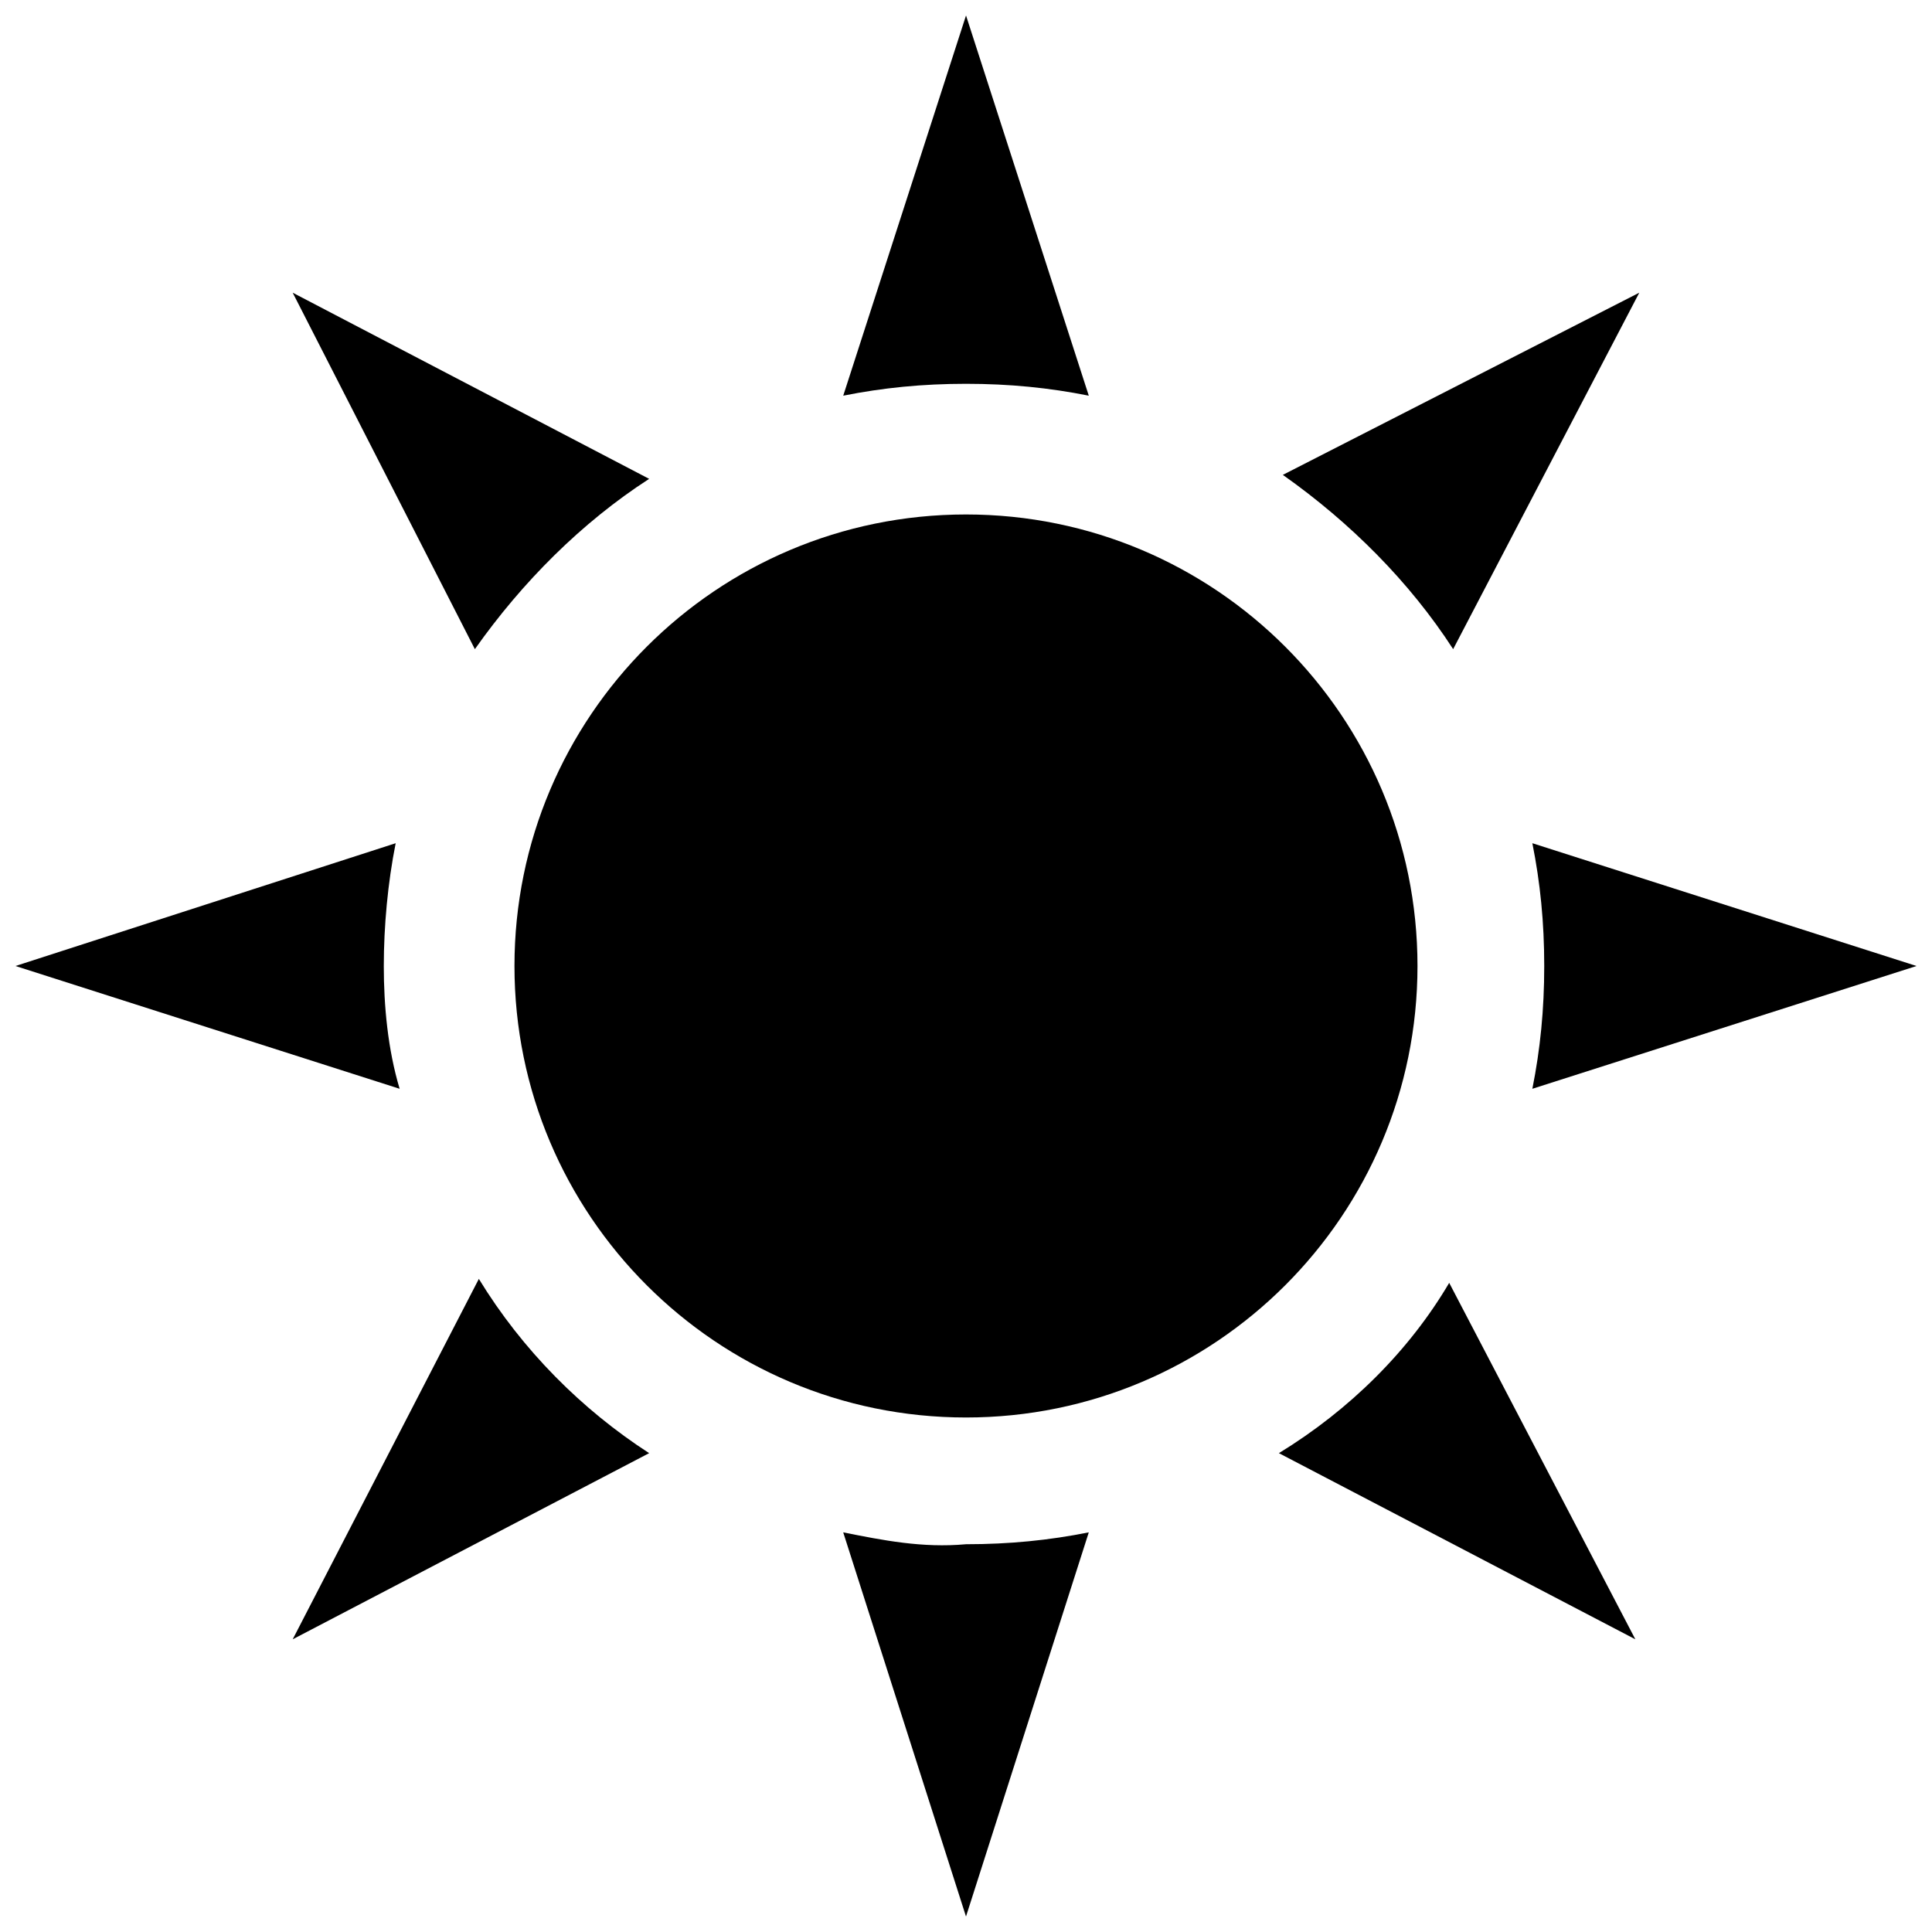 <?xml version="1.0" encoding="UTF-8"?>
<!-- Uploaded to: SVG Repo, www.svgrepo.com, Generator: SVG Repo Mixer Tools -->
<svg width="800px" height="800px" version="1.1" viewBox="144 144 512 512" xmlns="http://www.w3.org/2000/svg">
 <defs>
  <clipPath id="d">
   <path d="m367 148.09h66v100.91h-66z"/>
  </clipPath>
  <clipPath id="c">
   <path d="m367 550h66v101.9h-66z"/>
  </clipPath>
  <clipPath id="b">
   <path d="m550 367h101.9v66h-101.9z"/>
  </clipPath>
  <clipPath id="a">
   <path d="m148.09 367h101.91v66h-101.91z"/>
  </clipPath>
 </defs>
 <path d="m519.65 400c0 66.082-53.57 119.65-119.65 119.65-66.086 0-119.66-53.57-119.66-119.65 0-66.086 53.57-119.66 119.66-119.66 66.082 0 119.65 53.57 119.65 119.66"/>
 <g clip-path="url(#d)">
  <path d="m432.54 248.86-32.535-100.76-32.539 100.76c10.496-2.098 20.992-3.148 32.539-3.148 11.543 0 22.039 1.051 32.535 3.148z"/>
 </g>
 <g clip-path="url(#c)">
  <path d="m367.46 550.09 32.539 101.81 32.539-101.81c-10.496 2.098-20.992 3.148-32.539 3.148-11.547 1.051-22.043-1.047-32.539-3.148z"/>
 </g>
 <path d="m529.1 316.03 49.328-94.465-94.465 48.281c17.844 12.594 33.59 28.34 45.137 46.184z"/>
 <path d="m270.9 482.92-49.332 95.512 94.465-49.332c-17.844-11.543-33.59-27.289-45.133-46.18z"/>
 <g clip-path="url(#b)">
  <path d="m651.9 400-101.81-32.539c2.098 10.496 3.148 20.992 3.148 32.539s-1.051 22.043-3.148 32.539z"/>
 </g>
 <g clip-path="url(#a)">
  <path d="m245.71 400c0-10.496 1.051-22.043 3.148-32.539l-100.76 32.539 101.81 32.539c-3.148-10.5-4.199-22.043-4.199-32.539z"/>
 </g>
 <path d="m482.92 529.1 94.465 49.332-49.332-94.465c-10.496 17.84-26.242 33.586-45.133 45.133z"/>
 <path d="m316.03 270.9-94.465-49.332 48.281 94.465c12.594-17.844 28.34-33.59 46.184-45.133z"/>
</svg>